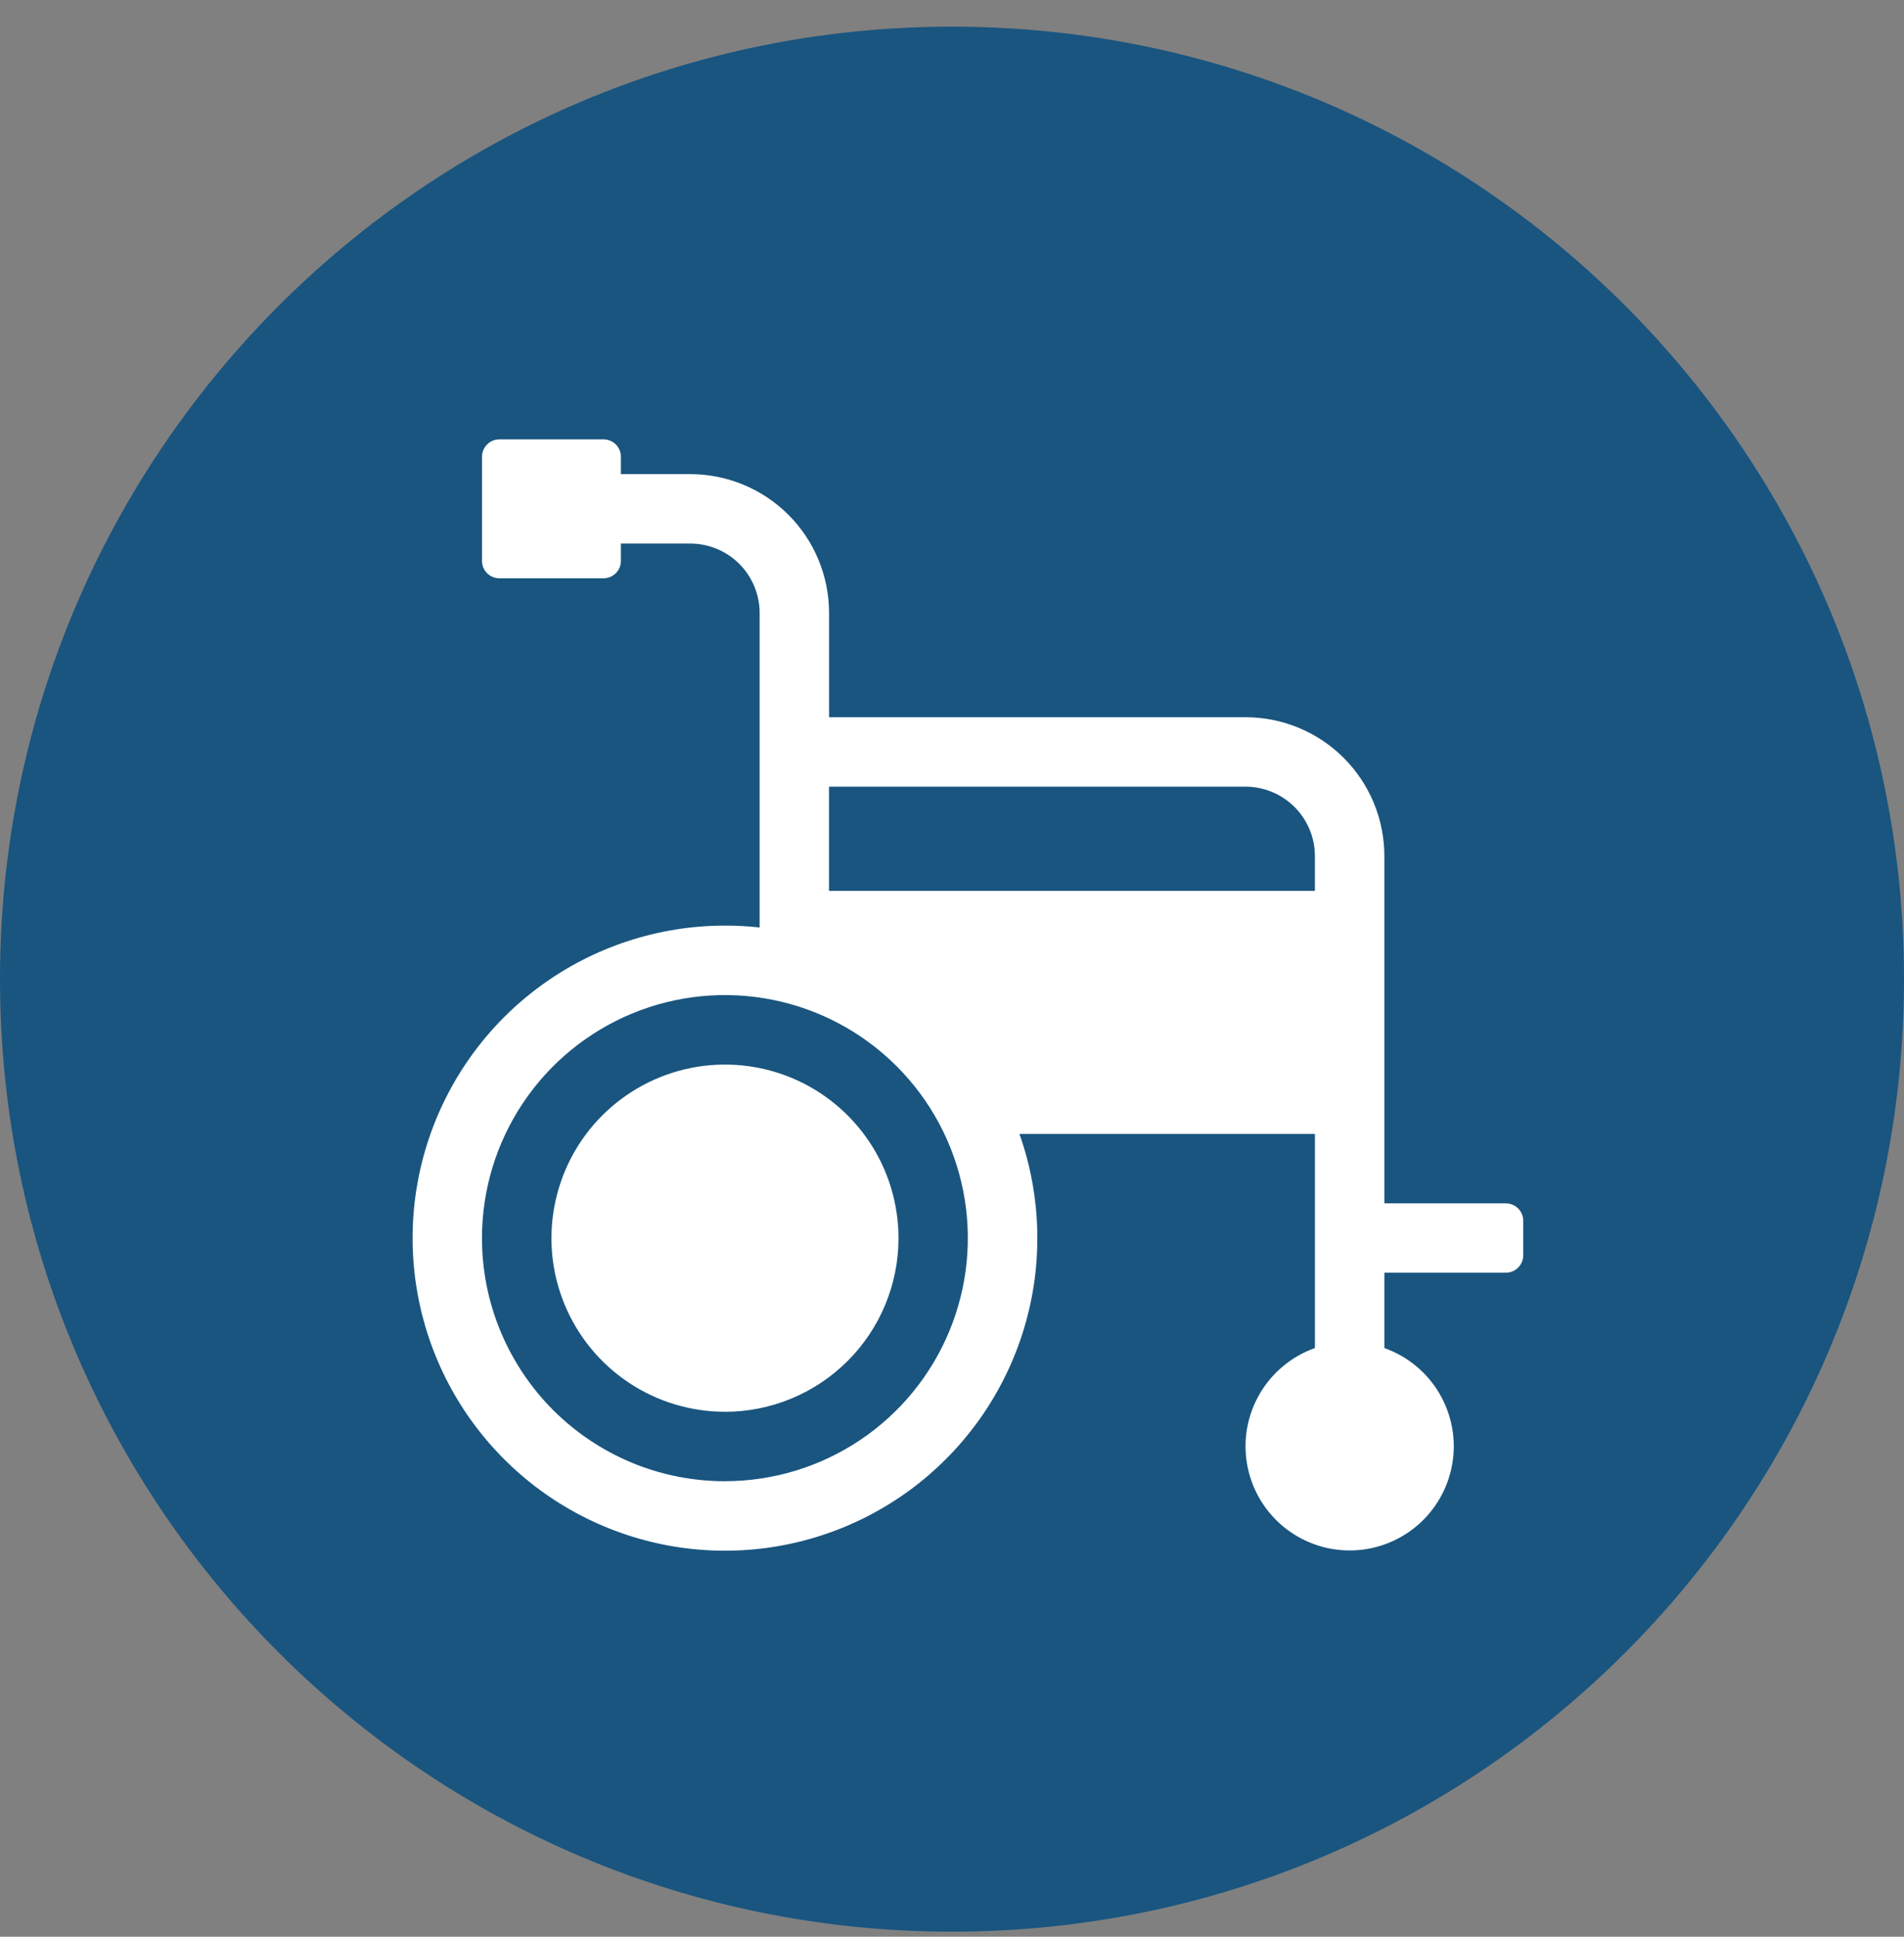 <svg width="60" height="61" fill="none" xmlns="http://www.w3.org/2000/svg"><rect width="100%" height="100%" fill="#808080" stroke="none"/><g clip-path="url(#clip0_554_4140)"><path d="M30 60.84c16.569 0 30-13.431 30-30C60 14.271 46.569.84 30 .84S0 14.271 0 30.84c0 16.569 13.431 30 30 30z" fill="#19557F"/><path fill-rule="evenodd" clip-rule="evenodd" d="M22.843 44.465c-1.081-0-2.138-.322-3.037-.922-.899-.601-1.599-1.455-2.013-2.454-.414-.999-.522-2.099-.31-3.159.211-1.061.732-2.035 1.497-2.799.765-.764 1.739-1.285 2.8-1.496 1.061-.211 2.16-.102 3.159.311.999.414 1.853 1.115 2.454 2.014.601.899.921 1.956.921 3.038 0 .718-.141 1.429-.416 2.093-.275.664-.678 1.266-1.186 1.774-.508.508-1.111.91-1.775 1.185-.664.275-1.375.416-2.093.416zm0 2.187c1.514 0 2.994-.449 4.253-1.29 1.259-.841 2.24-2.037 2.82-3.436.58-1.399.731-2.938.436-4.423-.295-1.485-1.025-2.849-2.095-3.92-1.071-1.071-2.435-1.8-3.92-2.095-1.485-.295-3.025-.144-4.423.436-1.399.58-2.595 1.561-3.436 2.82-.841 1.259-1.29 2.739-1.29 4.253-0 1.005.198 2.001.583 2.93.385.929.949 1.773 1.659 2.484.711.711 1.555 1.275 2.484 1.66.929.385 1.925.582 2.93.582zm3.281-18.592h15.312v-1.094c0-.287-.056-.572-.166-.837-.11-.266-.271-.507-.474-.71-.203-.203-.444-.364-.71-.475-.265-.11-.55-.167-.837-.167H26.124v3.283zm15.313 14.4v-6.744h-9.311c.697 1.97.748 4.111.148 6.112-.601 2.001-1.823 3.76-3.489 5.02-1.666 1.261-3.691 1.958-5.78 1.992-2.089.034-4.135-.598-5.841-1.804-1.706-1.206-2.985-2.924-3.65-4.905-.665-1.981-.683-4.122-.05-6.114.633-1.992 1.883-3.73 3.569-4.964s3.721-1.899 5.811-1.9c.365-.001.731.019 1.094.059v-9.9c.001-.288-.056-.573-.165-.839-.11-.266-.271-.508-.474-.711-.203-.204-.445-.365-.71-.475-.266-.11-.55-.167-.838-.167h-2.185v.547c0 .145-.058.284-.16.387-.103.102-.242.16-.387.16h-3.283c-.145 0-.284-.058-.387-.16-.103-.103-.16-.242-.16-.387v-3.281c0-.145.058-.284.16-.387.103-.103.242-.16.387-.16h3.283c.145 0 .284.058.387.16.103.103.16.242.16.387v.547h2.185c1.16 0 2.273.461 3.094 1.281.821.82 1.281 1.933 1.281 3.094v3.282h13.125c.575-0 1.143.113 1.674.333.531.22 1.013.542 1.419.948.406.406.729.889.948 1.419.22.531.333 1.1.333 1.674v10.937h3.828c.145 0 .284.058.387.16.103.103.161.242.161.387v1.09c-0.0.145-.058.284-.161.387-.103.103-.242.16-.387.16h-3.828v2.374c.73.258 1.345.766 1.736 1.433.392.668.535 1.452.404 2.215-.131.763-.527 1.455-1.119 1.954-.592.499-1.341.772-2.115.772-.774 0-1.523-.274-2.115-.772-.592-.499-.988-1.191-1.119-1.954-.131-.763.012-1.547.404-2.215.392-.667 1.007-1.176 1.736-1.434z" fill="#fff"/></g><defs><clipPath id="clip0_554_4140"><rect width="60" height="60" fill="#fff" transform="translate(0 .84)"/></clipPath></defs></svg>